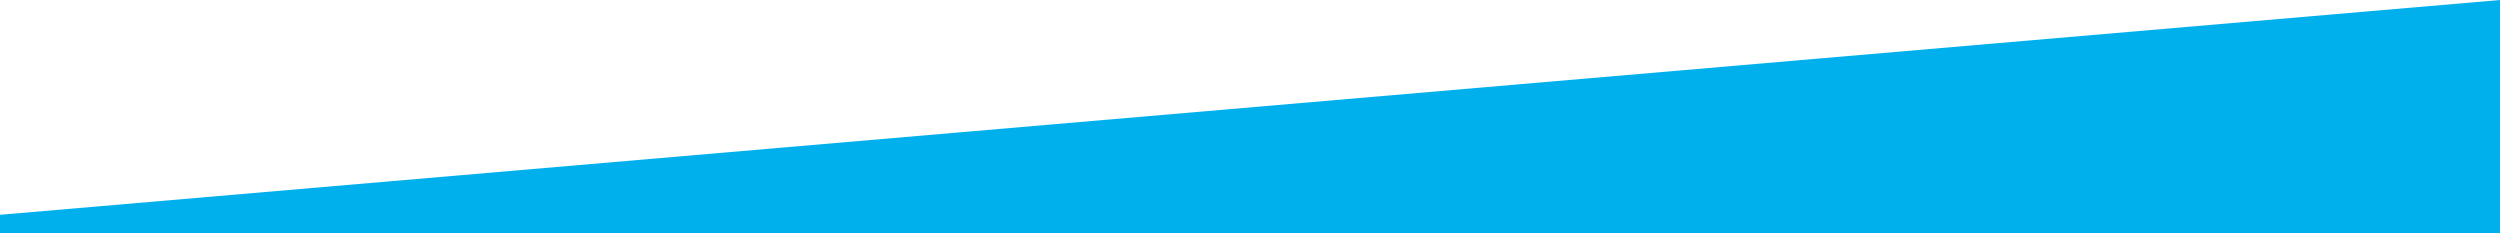 <svg xmlns="http://www.w3.org/2000/svg" viewBox="0 0 1920 179"><defs><style>.cls-1{fill:#00b0ec;}</style></defs><g id="レイヤー_2" data-name="レイヤー 2"><g id="レイヤー_1-2" data-name="レイヤー 1"><g id="レイヤー_2-2" data-name="レイヤー 2"><g id="レイヤー_1-2-2" data-name="レイヤー 1-2"><g id="レイヤー_2-2-2" data-name="レイヤー 2-2"><g id="レイヤー_3" data-name="レイヤー 3"><polygon class="cls-1" points="1920 179 0 179 0 164.96 1920 0 1920 179"/></g></g></g></g></g></g></svg>